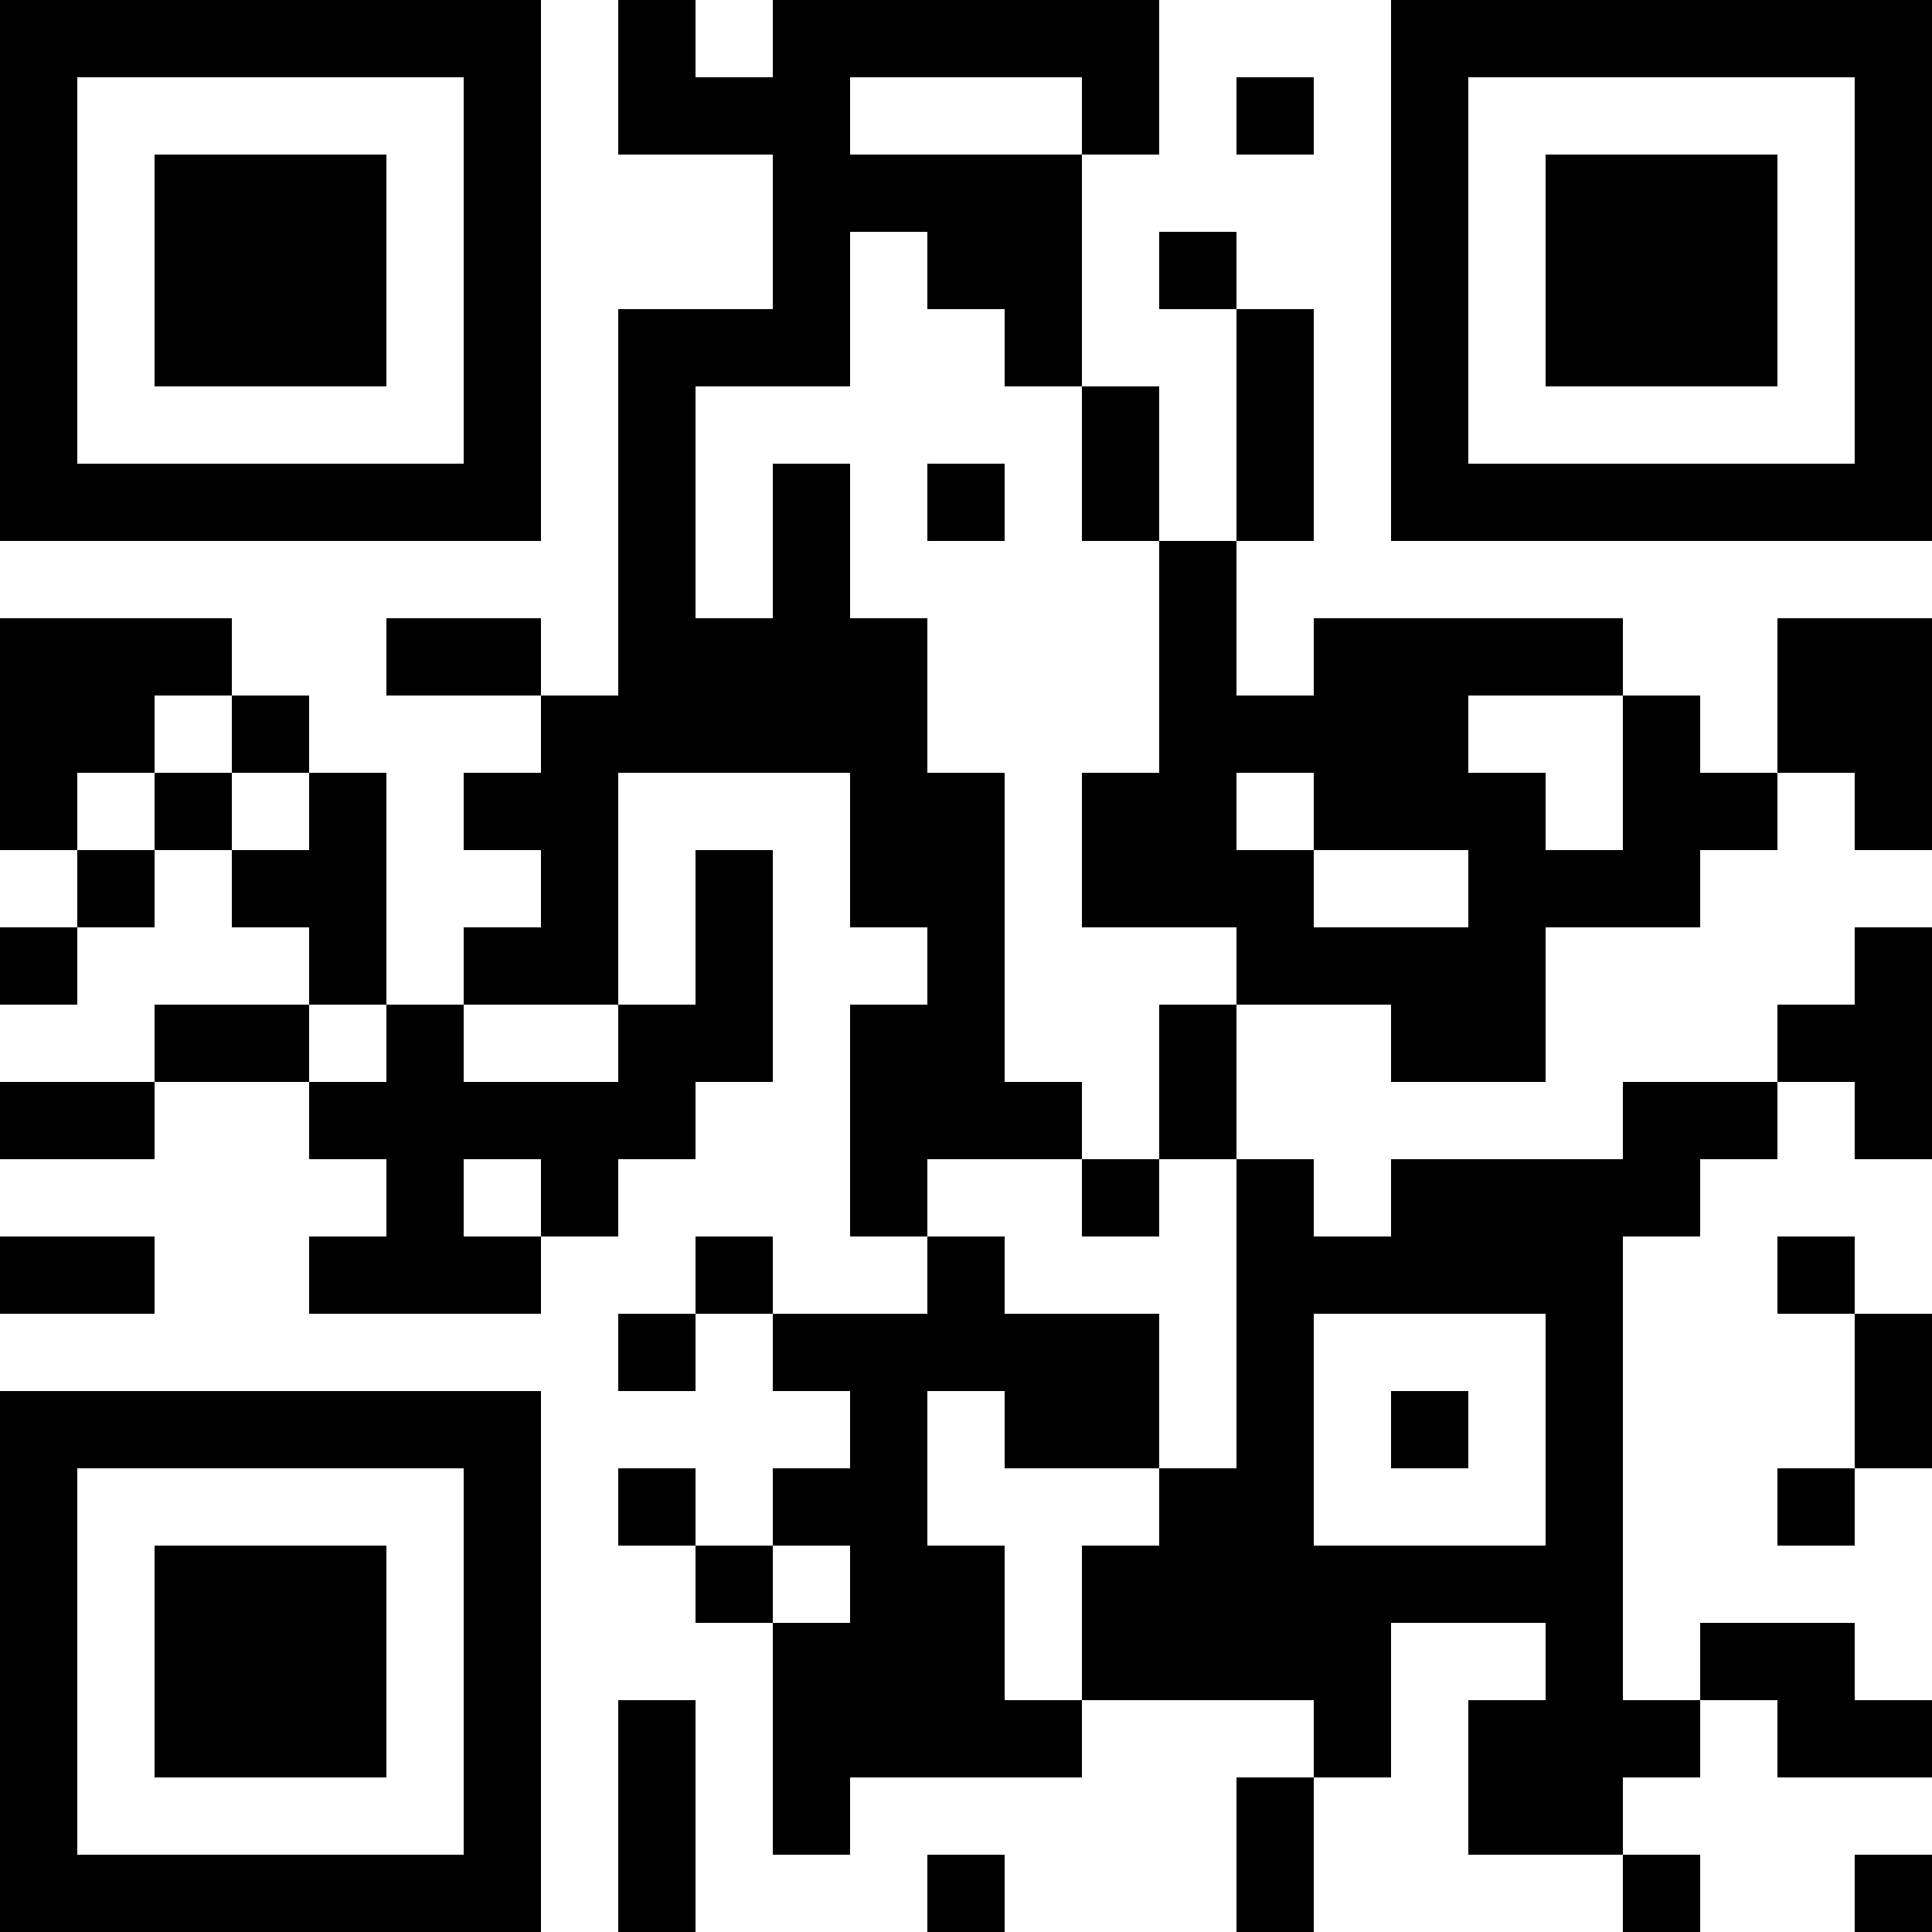 <?xml version="1.0" encoding="UTF-8"?>
<svg xmlns="http://www.w3.org/2000/svg" version="1.1" width="1000" height="1000" viewBox="0 0 1000 1000"><rect x="0" y="0" width="1000" height="1000" fill="#ffffff"/><g transform="scale(40)"><g transform="translate(0,0)"><path fill-rule="evenodd" d="M8 0L8 2L10 2L10 4L8 4L8 9L7 9L7 8L5 8L5 9L7 9L7 10L6 10L6 11L7 11L7 12L6 12L6 13L5 13L5 10L4 10L4 9L3 9L3 8L0 8L0 11L1 11L1 12L0 12L0 13L1 13L1 12L2 12L2 11L3 11L3 12L4 12L4 13L2 13L2 14L0 14L0 15L2 15L2 14L4 14L4 15L5 15L5 16L4 16L4 17L7 17L7 16L8 16L8 15L9 15L9 14L10 14L10 11L9 11L9 13L8 13L8 10L11 10L11 12L12 12L12 13L11 13L11 16L12 16L12 17L10 17L10 16L9 16L9 17L8 17L8 18L9 18L9 17L10 17L10 18L11 18L11 19L10 19L10 20L9 20L9 19L8 19L8 20L9 20L9 21L10 21L10 24L11 24L11 23L14 23L14 22L17 22L17 23L16 23L16 25L17 25L17 23L18 23L18 21L20 21L20 22L19 22L19 24L21 24L21 25L22 25L22 24L21 24L21 23L22 23L22 22L23 22L23 23L25 23L25 22L24 22L24 21L22 21L22 22L21 22L21 16L22 16L22 15L23 15L23 14L24 14L24 15L25 15L25 12L24 12L24 13L23 13L23 14L21 14L21 15L18 15L18 16L17 16L17 15L16 15L16 13L18 13L18 14L20 14L20 12L22 12L22 11L23 11L23 10L24 10L24 11L25 11L25 8L23 8L23 10L22 10L22 9L21 9L21 8L17 8L17 9L16 9L16 7L17 7L17 4L16 4L16 3L15 3L15 4L16 4L16 7L15 7L15 5L14 5L14 2L15 2L15 0L10 0L10 1L9 1L9 0ZM11 1L11 2L14 2L14 1ZM16 1L16 2L17 2L17 1ZM11 3L11 5L9 5L9 8L10 8L10 6L11 6L11 8L12 8L12 10L13 10L13 14L14 14L14 15L12 15L12 16L13 16L13 17L15 17L15 19L13 19L13 18L12 18L12 20L13 20L13 22L14 22L14 20L15 20L15 19L16 19L16 15L15 15L15 13L16 13L16 12L14 12L14 10L15 10L15 7L14 7L14 5L13 5L13 4L12 4L12 3ZM12 6L12 7L13 7L13 6ZM2 9L2 10L1 10L1 11L2 11L2 10L3 10L3 11L4 11L4 10L3 10L3 9ZM19 9L19 10L20 10L20 11L21 11L21 9ZM16 10L16 11L17 11L17 12L19 12L19 11L17 11L17 10ZM4 13L4 14L5 14L5 13ZM6 13L6 14L8 14L8 13ZM6 15L6 16L7 16L7 15ZM14 15L14 16L15 16L15 15ZM0 16L0 17L2 17L2 16ZM23 16L23 17L24 17L24 19L23 19L23 20L24 20L24 19L25 19L25 17L24 17L24 16ZM17 17L17 20L20 20L20 17ZM18 18L18 19L19 19L19 18ZM10 20L10 21L11 21L11 20ZM8 22L8 25L9 25L9 22ZM12 24L12 25L13 25L13 24ZM24 24L24 25L25 25L25 24ZM0 0L0 7L7 7L7 0ZM1 1L1 6L6 6L6 1ZM2 2L2 5L5 5L5 2ZM18 0L18 7L25 7L25 0ZM19 1L19 6L24 6L24 1ZM20 2L20 5L23 5L23 2ZM0 18L0 25L7 25L7 18ZM1 19L1 24L6 24L6 19ZM2 20L2 23L5 23L5 20Z" fill="#000000"/></g></g></svg>
